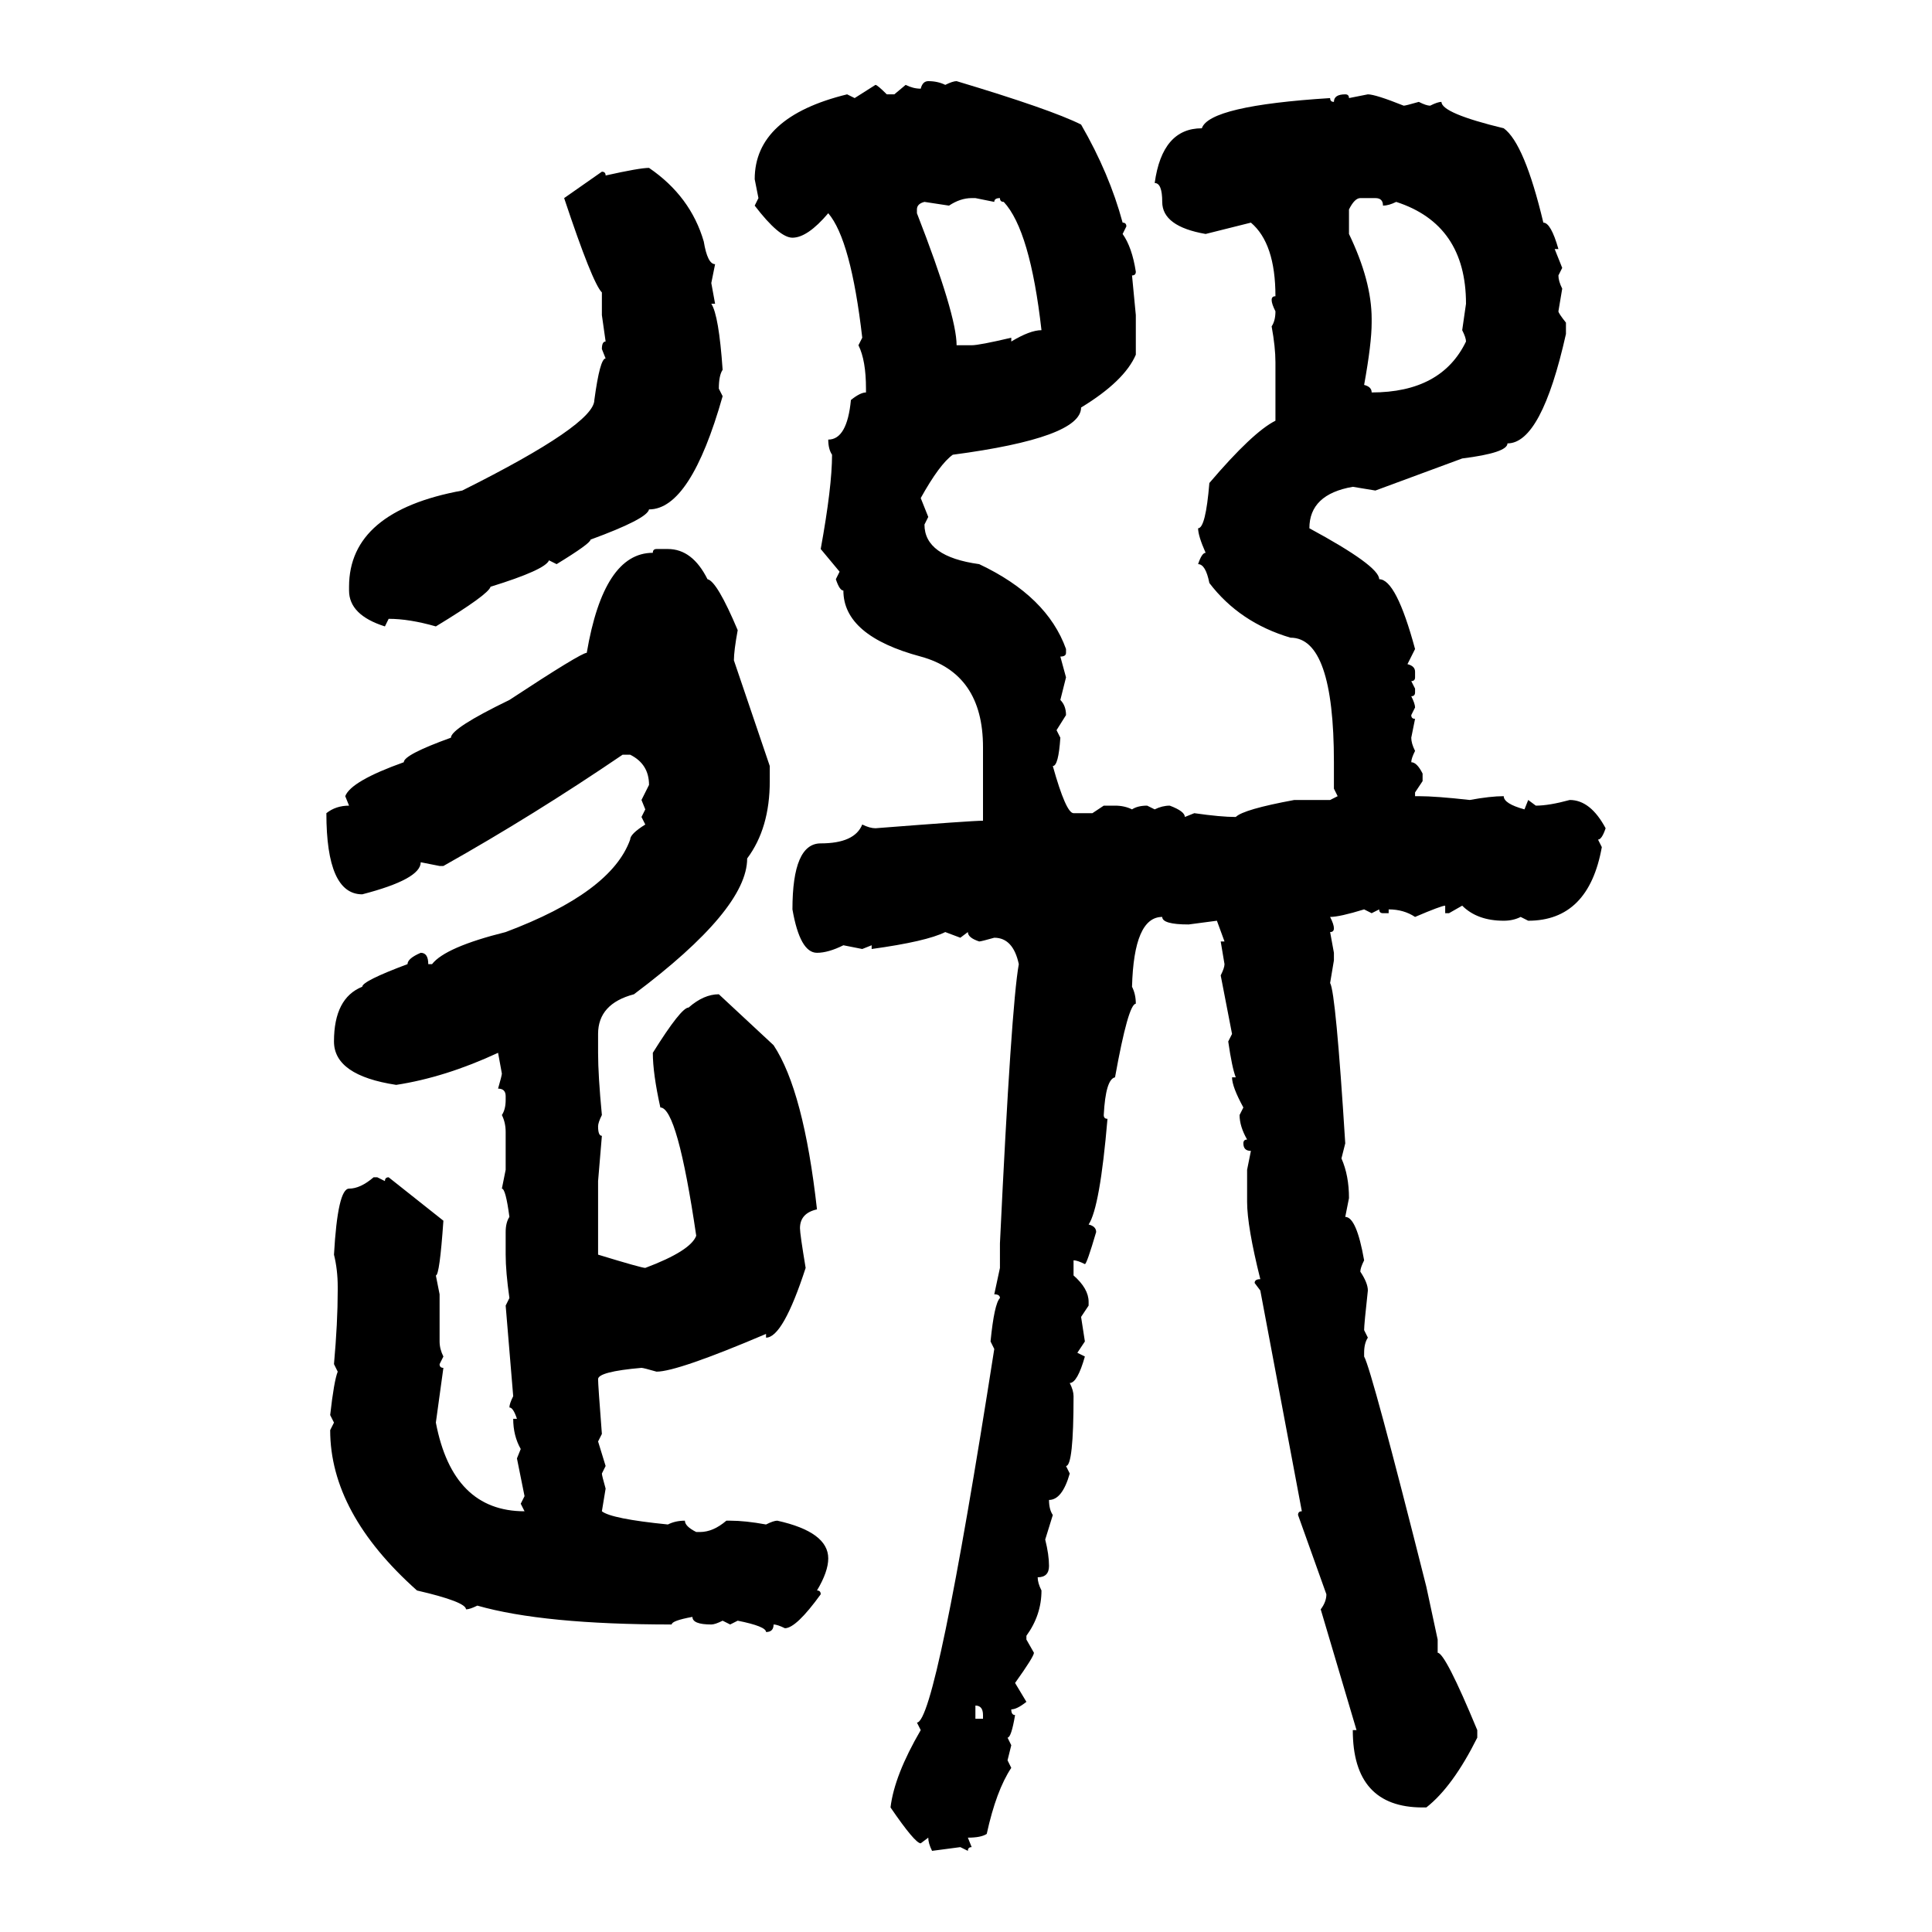 <svg xmlns="http://www.w3.org/2000/svg" xmlns:xlink="http://www.w3.org/1999/xlink" width="300" height="300"><path d="M144.14 12.60L144.14 12.60Q145.61 12.60 146.78 13.18L146.78 13.18Q147.95 12.60 148.54 12.60L148.54 12.60Q163.18 16.99 167.87 19.34L167.87 19.34Q172.27 26.95 174.32 34.57L174.32 34.57Q174.90 34.57 174.90 35.16L174.90 35.16L174.32 36.33Q175.78 38.38 176.37 42.19L176.37 42.19Q176.37 42.77 175.78 42.77L175.78 42.77L176.37 48.93L176.37 55.08Q174.61 59.18 167.87 63.28L167.87 63.28Q167.87 67.97 147.95 70.61L147.95 70.61Q145.90 72.07 142.97 77.34L142.97 77.34L144.14 80.27L143.55 81.45Q143.55 86.43 152.05 87.60L152.05 87.60Q162.60 92.58 165.53 100.78L165.53 100.78L165.53 101.37Q165.53 101.95 164.65 101.95L164.65 101.95L165.53 105.18L164.65 108.69Q165.53 109.57 165.53 111.04L165.53 111.04L164.06 113.38L164.65 114.55Q164.36 118.95 163.48 118.95L163.48 118.95Q165.53 126.27 166.70 126.27L166.70 126.27L169.63 126.27L171.39 125.10L173.14 125.10Q174.61 125.10 175.78 125.68L175.78 125.68Q176.66 125.10 178.13 125.10L178.13 125.10L179.30 125.68Q180.47 125.10 181.64 125.10L181.64 125.10Q183.98 125.98 183.98 126.86L183.98 126.86L185.45 126.27Q189.55 126.86 191.89 126.86L191.89 126.86Q193.07 125.68 200.98 124.22L200.98 124.22L206.54 124.22L207.71 123.63L207.13 122.46L207.13 118.36Q207.13 99.02 200.39 99.02L200.39 99.02Q192.48 96.68 187.79 90.53L187.79 90.53Q187.21 87.60 186.04 87.60L186.04 87.60Q186.62 85.84 187.21 85.84L187.21 85.84Q186.04 83.20 186.04 82.03L186.04 82.03Q187.21 82.03 187.79 75L187.79 75Q194.53 67.09 198.05 65.33L198.05 65.33L198.05 56.25Q198.05 53.91 197.46 50.68L197.46 50.68Q198.05 49.80 198.05 48.34L198.05 48.34Q197.46 47.17 197.46 46.58L197.46 46.58Q197.46 46.00 198.05 46.00L198.05 46.00Q198.05 37.79 194.24 34.57L194.24 34.57L187.21 36.33Q180.47 35.16 180.47 31.35L180.47 31.35Q180.47 28.42 179.30 28.42L179.30 28.42Q180.47 19.92 186.62 19.92L186.62 19.92Q187.79 16.41 206.54 15.23L206.54 15.23Q206.54 15.82 207.13 15.82L207.13 15.82Q207.13 14.65 208.89 14.65L208.89 14.65Q209.47 14.65 209.47 15.23L209.47 15.23L212.40 14.65Q213.57 14.65 217.97 16.41L217.97 16.41Q218.26 16.41 220.31 15.82L220.31 15.82Q221.48 16.41 222.07 16.41L222.07 16.41Q223.24 15.82 223.83 15.82L223.83 15.82Q223.83 17.58 233.50 19.92L233.50 19.92Q236.72 22.27 239.65 34.57L239.65 34.57Q240.82 34.57 241.99 38.67L241.99 38.67L241.41 38.67L242.58 41.60L241.99 42.77Q241.99 43.65 242.58 44.82L242.58 44.82L241.99 48.34Q241.99 48.63 243.16 50.10L243.16 50.10L243.16 51.86Q239.36 68.85 234.08 68.85L234.08 68.85Q234.08 70.31 227.05 71.19L227.05 71.19L213.57 76.17L210.06 75.59Q203.32 76.76 203.32 82.03L203.32 82.03Q214.16 87.89 214.16 89.94L214.16 89.94Q216.80 89.94 219.73 100.78L219.73 100.78L218.55 103.13Q219.73 103.42 219.73 104.30L219.73 104.30L219.73 105.18Q219.73 105.76 219.14 105.76L219.14 105.76L219.73 106.93L219.73 107.52Q219.73 108.11 219.14 108.11L219.14 108.11Q219.73 109.28 219.73 109.86L219.73 109.86L219.14 111.04Q219.14 111.62 219.73 111.62L219.73 111.62L219.14 114.55Q219.14 115.43 219.73 116.60L219.73 116.60Q219.14 117.77 219.14 118.36L219.14 118.36Q220.02 118.36 220.90 120.12L220.90 120.12L220.90 121.29L219.73 123.05L219.73 123.63L220.31 123.63Q222.95 123.63 228.22 124.22L228.22 124.22Q231.45 123.63 233.50 123.63L233.50 123.63Q233.50 124.80 236.72 125.68L236.72 125.68L237.30 124.22L238.48 125.10Q240.53 125.10 243.75 124.22L243.75 124.22Q246.97 124.22 249.32 128.61L249.32 128.61Q248.73 130.37 248.14 130.37L248.14 130.37L248.73 131.54Q246.68 142.97 237.30 142.97L237.30 142.97L236.13 142.38Q234.96 142.97 233.50 142.97L233.50 142.97Q229.39 142.97 227.05 140.63L227.05 140.63L225 141.80L224.41 141.80L224.41 140.63Q223.83 140.63 219.73 142.38L219.73 142.38Q217.97 141.21 215.63 141.21L215.63 141.21L215.63 141.80L214.75 141.80Q214.16 141.80 214.16 141.21L214.16 141.21L212.99 141.80L211.82 141.21Q208.01 142.38 206.54 142.38L206.54 142.38Q207.13 143.55 207.13 144.14L207.13 144.14Q207.13 144.73 206.54 144.73L206.54 144.73L207.13 147.95L207.13 149.12L206.54 152.64Q207.42 154.10 208.89 177.54L208.89 177.54L208.30 179.88Q209.47 182.52 209.47 186.04L209.47 186.04L208.89 188.96Q210.64 188.96 211.82 195.70L211.82 195.70Q211.23 196.88 211.23 197.46L211.23 197.46Q212.40 199.22 212.40 200.39L212.40 200.39Q211.82 205.66 211.82 206.54L211.82 206.54L212.40 207.71Q211.82 208.59 211.82 210.06L211.82 210.06L211.82 210.64Q212.99 212.70 221.48 246.39L221.48 246.39L223.24 254.59L223.24 256.64Q224.41 256.64 229.39 268.65L229.39 268.65L229.39 269.82Q225.59 277.44 221.48 280.66L221.48 280.66L220.90 280.66Q210.06 280.66 210.06 268.65L210.06 268.65L210.64 268.65L205.08 249.90Q205.96 248.73 205.96 247.56L205.96 247.56L201.56 235.25Q201.56 234.67 202.15 234.67L202.15 234.67L195.70 200.39L194.82 199.22Q194.82 198.63 195.70 198.63L195.70 198.63Q193.65 190.43 193.65 186.62L193.65 186.62L193.65 181.64L194.24 178.71Q193.07 178.71 193.07 177.54L193.07 177.54Q193.07 176.95 193.65 176.95L193.65 176.95Q192.48 174.90 192.48 173.14L192.48 173.14L193.07 171.97Q191.31 168.75 191.31 167.29L191.31 167.29L191.89 167.29Q191.31 165.82 190.72 161.72L190.72 161.72L191.31 160.55L189.55 151.46Q190.14 150.29 190.14 149.71L190.14 149.71L189.55 146.19L190.14 146.19L188.96 142.97L184.57 143.55Q180.47 143.55 180.47 142.38L180.47 142.38Q176.07 142.38 175.78 153.22L175.78 153.22Q176.37 154.39 176.37 155.86L176.37 155.86Q175.20 155.86 173.14 167.29L173.14 167.29Q171.68 167.58 171.39 173.14L171.39 173.14Q171.39 173.73 171.97 173.73L171.97 173.73Q170.80 187.50 169.04 190.14L169.04 190.14Q170.21 190.43 170.21 191.31L170.21 191.31Q168.75 196.29 168.46 196.29L168.46 196.29Q167.29 195.70 166.70 195.70L166.70 195.70L166.70 198.05Q169.04 200.10 169.04 202.15L169.04 202.15L169.04 202.73L167.87 204.49L168.46 208.30L167.29 210.06L168.46 210.64Q167.29 214.75 166.11 214.75L166.11 214.75Q166.70 215.92 166.70 216.80L166.70 216.80Q166.70 227.64 165.53 227.64L165.53 227.64L166.11 228.81Q164.94 232.91 162.89 232.91L162.89 232.91Q162.89 234.38 163.48 235.25L163.48 235.25L162.30 239.06Q162.89 241.41 162.89 243.16L162.89 243.16Q162.89 244.92 161.13 244.92L161.13 244.92Q161.13 245.80 161.72 246.97L161.72 246.97Q161.72 250.78 159.38 254.00L159.38 254.00L159.38 254.59L160.55 256.64Q160.55 257.23 157.62 261.33L157.62 261.33L159.38 264.26Q157.91 265.43 157.03 265.43L157.03 265.43Q157.03 266.31 157.62 266.31L157.62 266.31Q157.03 269.82 156.45 269.82L156.45 269.82L157.03 271.00L156.45 273.34L157.03 274.51Q154.69 278.03 153.22 284.77L153.22 284.77Q152.34 285.35 150.29 285.35L150.29 285.35L150.88 286.82Q150.29 286.82 150.29 287.40L150.29 287.40L149.12 286.82L144.73 287.40Q144.14 286.23 144.14 285.35L144.14 285.35L142.97 286.23Q142.09 286.23 138.28 280.66L138.28 280.66Q138.87 275.68 142.97 268.65L142.97 268.65L142.38 267.48Q145.31 267.48 154.39 209.47L154.39 209.47L153.81 208.30Q154.39 202.44 155.27 201.56L155.27 201.56Q155.27 200.98 154.39 200.98L154.39 200.98L155.27 196.88L155.27 193.07Q157.03 156.15 158.20 149.71L158.20 149.71Q157.32 145.61 154.39 145.61L154.39 145.61Q152.34 146.19 152.05 146.19L152.05 146.19Q150.29 145.61 150.29 144.73L150.29 144.73L149.12 145.61L146.78 144.73Q143.85 146.19 135.35 147.36L135.35 147.36L135.35 146.78L133.89 147.36L130.96 146.78Q128.61 147.95 126.86 147.95L126.86 147.95Q124.22 147.95 123.05 141.21L123.05 141.21Q123.05 130.96 127.44 130.96L127.44 130.96Q132.71 130.96 133.89 128.03L133.89 128.03Q135.06 128.61 135.94 128.61L135.94 128.61Q150.88 127.44 152.64 127.44L152.64 127.44L152.64 116.02Q152.64 104.59 142.97 101.95L142.97 101.95Q130.96 98.73 130.96 91.70L130.96 91.70Q130.37 91.70 129.79 89.94L129.79 89.94L130.37 88.77L127.44 85.25Q129.20 75.59 129.20 70.61L129.20 70.61Q128.61 69.73 128.61 68.26L128.61 68.26Q131.54 68.26 132.13 62.11L132.13 62.11Q133.59 60.94 134.47 60.94L134.47 60.94L134.47 60.35Q134.47 55.96 133.30 53.61L133.30 53.61L133.89 52.44Q132.13 37.21 128.61 33.11L128.61 33.11Q125.39 36.91 123.05 36.91L123.05 36.91Q121.00 36.91 117.19 31.93L117.19 31.93L117.77 30.76L117.19 27.83Q117.19 18.16 131.54 14.65L131.54 14.65L132.71 15.23L135.94 13.18Q136.23 13.18 137.70 14.65L137.70 14.65L138.87 14.65L140.63 13.18Q141.80 13.77 142.97 13.77L142.97 13.77Q143.26 12.60 144.14 12.60ZM100.78 26.07L100.78 26.07Q107.23 30.47 109.28 37.50L109.28 37.50Q109.86 41.02 111.04 41.02L111.04 41.02L110.45 43.95L111.04 47.17L110.45 47.17Q111.62 48.93 112.21 57.42L112.21 57.42Q111.62 58.30 111.62 60.35L111.62 60.35L112.21 61.52Q107.23 79.10 100.78 79.10L100.78 79.10Q100.49 80.57 91.70 83.79L91.70 83.79Q91.70 84.38 86.43 87.60L86.43 87.60L85.25 87.01Q84.67 88.48 76.17 91.11L76.17 91.11Q75.88 92.29 67.68 97.27L67.68 97.27Q63.57 96.09 60.35 96.09L60.35 96.09L59.77 97.27Q54.20 95.51 54.20 91.70L54.20 91.70L54.20 91.11Q54.20 79.39 71.78 76.17L71.78 76.17Q92.29 65.92 92.29 62.11L92.29 62.11Q93.16 55.66 94.04 55.66L94.04 55.66L93.46 54.20Q93.46 53.03 94.04 53.03L94.04 53.03L93.46 48.93L93.46 45.41Q91.99 43.95 87.60 30.76L87.60 30.76L93.46 26.66Q94.04 26.66 94.04 27.25L94.04 27.25Q99.32 26.07 100.78 26.07ZM147.36 31.93L147.36 31.93L143.55 31.35Q142.38 31.64 142.38 32.52L142.38 32.52L142.38 33.11Q148.54 48.93 148.54 53.61L148.54 53.61L150.88 53.61Q152.05 53.61 157.03 52.44L157.03 52.44L157.03 53.03Q159.96 51.27 161.72 51.27L161.72 51.27Q159.96 35.74 155.86 31.35L155.86 31.35Q155.27 31.35 155.27 30.76L155.27 30.76Q154.39 30.76 154.39 31.35L154.39 31.35L151.46 30.76L150.88 30.76Q149.12 30.76 147.36 31.93ZM209.47 32.52L209.47 32.52L209.47 36.33Q212.99 43.65 212.99 49.51L212.99 49.51L212.99 50.10Q212.99 53.32 211.82 59.77L211.82 59.77Q212.99 60.06 212.99 60.94L212.99 60.94Q223.83 60.94 227.64 53.03L227.64 53.03Q227.64 52.44 227.05 51.27L227.05 51.27L227.64 47.17Q227.64 34.86 216.80 31.35L216.80 31.35Q215.63 31.93 214.75 31.93L214.75 31.93Q214.75 30.76 213.57 30.76L213.57 30.76L211.23 30.76Q210.35 30.76 209.47 32.52ZM101.95 85.25L101.95 85.25L103.71 85.25Q107.52 85.25 109.86 89.94L109.86 89.94Q111.33 90.23 114.55 97.85L114.55 97.85Q113.96 101.07 113.96 102.54L113.96 102.54L119.53 118.95L119.53 121.29Q119.53 128.61 116.02 133.30L116.02 133.30Q116.02 141.21 98.44 154.39L98.44 154.39Q92.87 155.86 92.87 160.55L92.87 160.55L92.87 163.48Q92.87 166.99 93.46 173.14L93.46 173.14Q92.87 174.32 92.87 174.90L92.87 174.90Q92.87 176.37 93.46 176.37L93.46 176.37L92.87 183.40L92.87 194.82Q99.61 196.88 100.20 196.88L100.20 196.88Q107.23 194.24 108.11 191.89L108.11 191.89Q105.18 171.97 102.54 171.97L102.54 171.97Q101.37 166.70 101.37 163.48L101.37 163.48Q105.76 156.45 106.93 156.45L106.93 156.45Q109.28 154.39 111.62 154.39L111.62 154.39L120.12 162.30Q124.80 169.34 126.86 187.79L126.86 187.79Q124.22 188.38 124.22 190.72L124.22 190.72Q124.22 191.60 125.10 196.88L125.10 196.88Q121.58 207.71 118.95 207.71L118.95 207.71L118.95 207.13Q105.18 212.99 101.95 212.99L101.95 212.99Q99.90 212.40 99.61 212.40L99.61 212.40Q92.87 212.99 92.87 214.16L92.87 214.16Q92.87 215.04 93.46 222.66L93.46 222.66L92.87 223.83L94.04 227.64L93.46 228.81Q93.46 229.10 94.04 231.15L94.04 231.15L93.46 234.67Q94.92 235.84 103.71 236.72L103.71 236.72Q104.88 236.13 106.35 236.13L106.35 236.13Q106.35 237.01 108.11 237.89L108.11 237.89L108.69 237.89Q110.74 237.89 112.79 236.13L112.79 236.13L113.38 236.13Q115.72 236.13 118.95 236.72L118.95 236.72Q120.12 236.13 120.70 236.13L120.70 236.13Q128.61 237.89 128.61 241.99L128.61 241.99Q128.61 244.04 126.86 246.97L126.86 246.97Q127.44 246.97 127.44 247.56L127.44 247.56Q123.63 252.83 121.88 252.83L121.88 252.83Q120.70 252.25 120.12 252.25L120.12 252.25Q120.12 253.42 118.95 253.42L118.95 253.42Q118.95 252.54 114.55 251.66L114.55 251.66L113.38 252.25L112.21 251.66Q111.04 252.25 110.45 252.25L110.45 252.25Q107.52 252.25 107.52 251.07L107.52 251.07Q104.30 251.66 104.30 252.25L104.30 252.25Q84.38 252.25 74.12 249.32L74.12 249.32Q72.95 249.90 72.36 249.90L72.36 249.90Q72.36 248.73 64.75 246.97L64.75 246.97Q51.27 234.96 51.27 222.07L51.27 222.07L51.86 220.90L51.27 219.73Q51.86 214.45 52.44 212.99L52.44 212.99L51.86 211.82Q52.44 205.37 52.44 200.39L52.44 200.39L52.44 199.80Q52.44 197.17 51.86 194.82L51.86 194.82Q52.44 184.57 54.20 184.57L54.20 184.57Q55.96 184.57 58.01 182.81L58.01 182.81L58.59 182.81L59.77 183.40Q59.77 182.81 60.35 182.81L60.35 182.81L68.85 189.55Q68.26 198.05 67.68 198.05L67.68 198.05L68.26 200.98L68.26 208.30Q68.26 209.47 68.85 210.64L68.85 210.64L68.26 211.82Q68.26 212.40 68.85 212.40L68.85 212.40L67.68 220.90Q70.31 234.67 81.45 234.67L81.45 234.67L80.86 233.50L81.45 232.32L80.27 226.46L80.86 225Q79.69 222.95 79.69 220.31L79.69 220.31L80.27 220.31Q79.69 218.55 79.10 218.55L79.10 218.55Q79.10 217.97 79.69 216.80L79.69 216.80L78.52 202.73L79.10 201.56Q78.52 197.46 78.52 194.82L78.52 194.82L78.52 191.31Q78.52 189.84 79.10 188.96L79.10 188.96Q78.52 184.57 77.93 184.57L77.93 184.57L78.52 181.64L78.52 175.78Q78.52 174.32 77.93 173.14L77.93 173.14Q78.52 172.27 78.52 170.80L78.52 170.80L78.52 170.21Q78.52 169.04 77.34 169.04L77.34 169.04Q77.93 166.99 77.93 166.70L77.93 166.70L77.34 163.48Q69.14 167.29 61.52 168.46L61.52 168.46Q51.86 166.99 51.86 161.72L51.86 161.72Q51.86 154.98 56.25 153.22L56.25 153.22Q56.25 152.34 63.28 149.71L63.28 149.71Q63.28 148.83 65.33 147.95L65.33 147.95Q66.50 147.95 66.50 149.71L66.50 149.71L67.09 149.71Q69.14 147.07 78.52 144.73L78.52 144.73Q94.92 138.57 97.85 130.37L97.85 130.37Q97.85 129.49 100.20 128.03L100.20 128.03L99.61 126.86L100.20 125.68L99.61 124.22L100.78 121.88Q100.78 118.65 97.85 117.19L97.85 117.19L96.68 117.19Q82.91 126.56 68.85 134.47L68.85 134.47L68.26 134.47L65.33 133.89Q65.33 136.52 56.25 138.87L56.25 138.87Q50.68 138.87 50.68 126.27L50.68 126.27Q52.15 125.10 54.20 125.10L54.20 125.10L53.61 123.63Q54.49 121.29 62.70 118.36L62.70 118.36Q62.70 117.19 70.02 114.55L70.02 114.55Q70.02 113.09 79.10 108.69L79.10 108.69Q90.23 101.37 91.11 101.37L91.11 101.37Q93.75 85.84 101.37 85.84L101.37 85.84Q101.37 85.25 101.95 85.25ZM151.46 264.84L151.46 264.84L151.46 266.89L152.64 266.89L152.64 266.31Q152.64 264.84 151.46 264.84Z"/></svg>